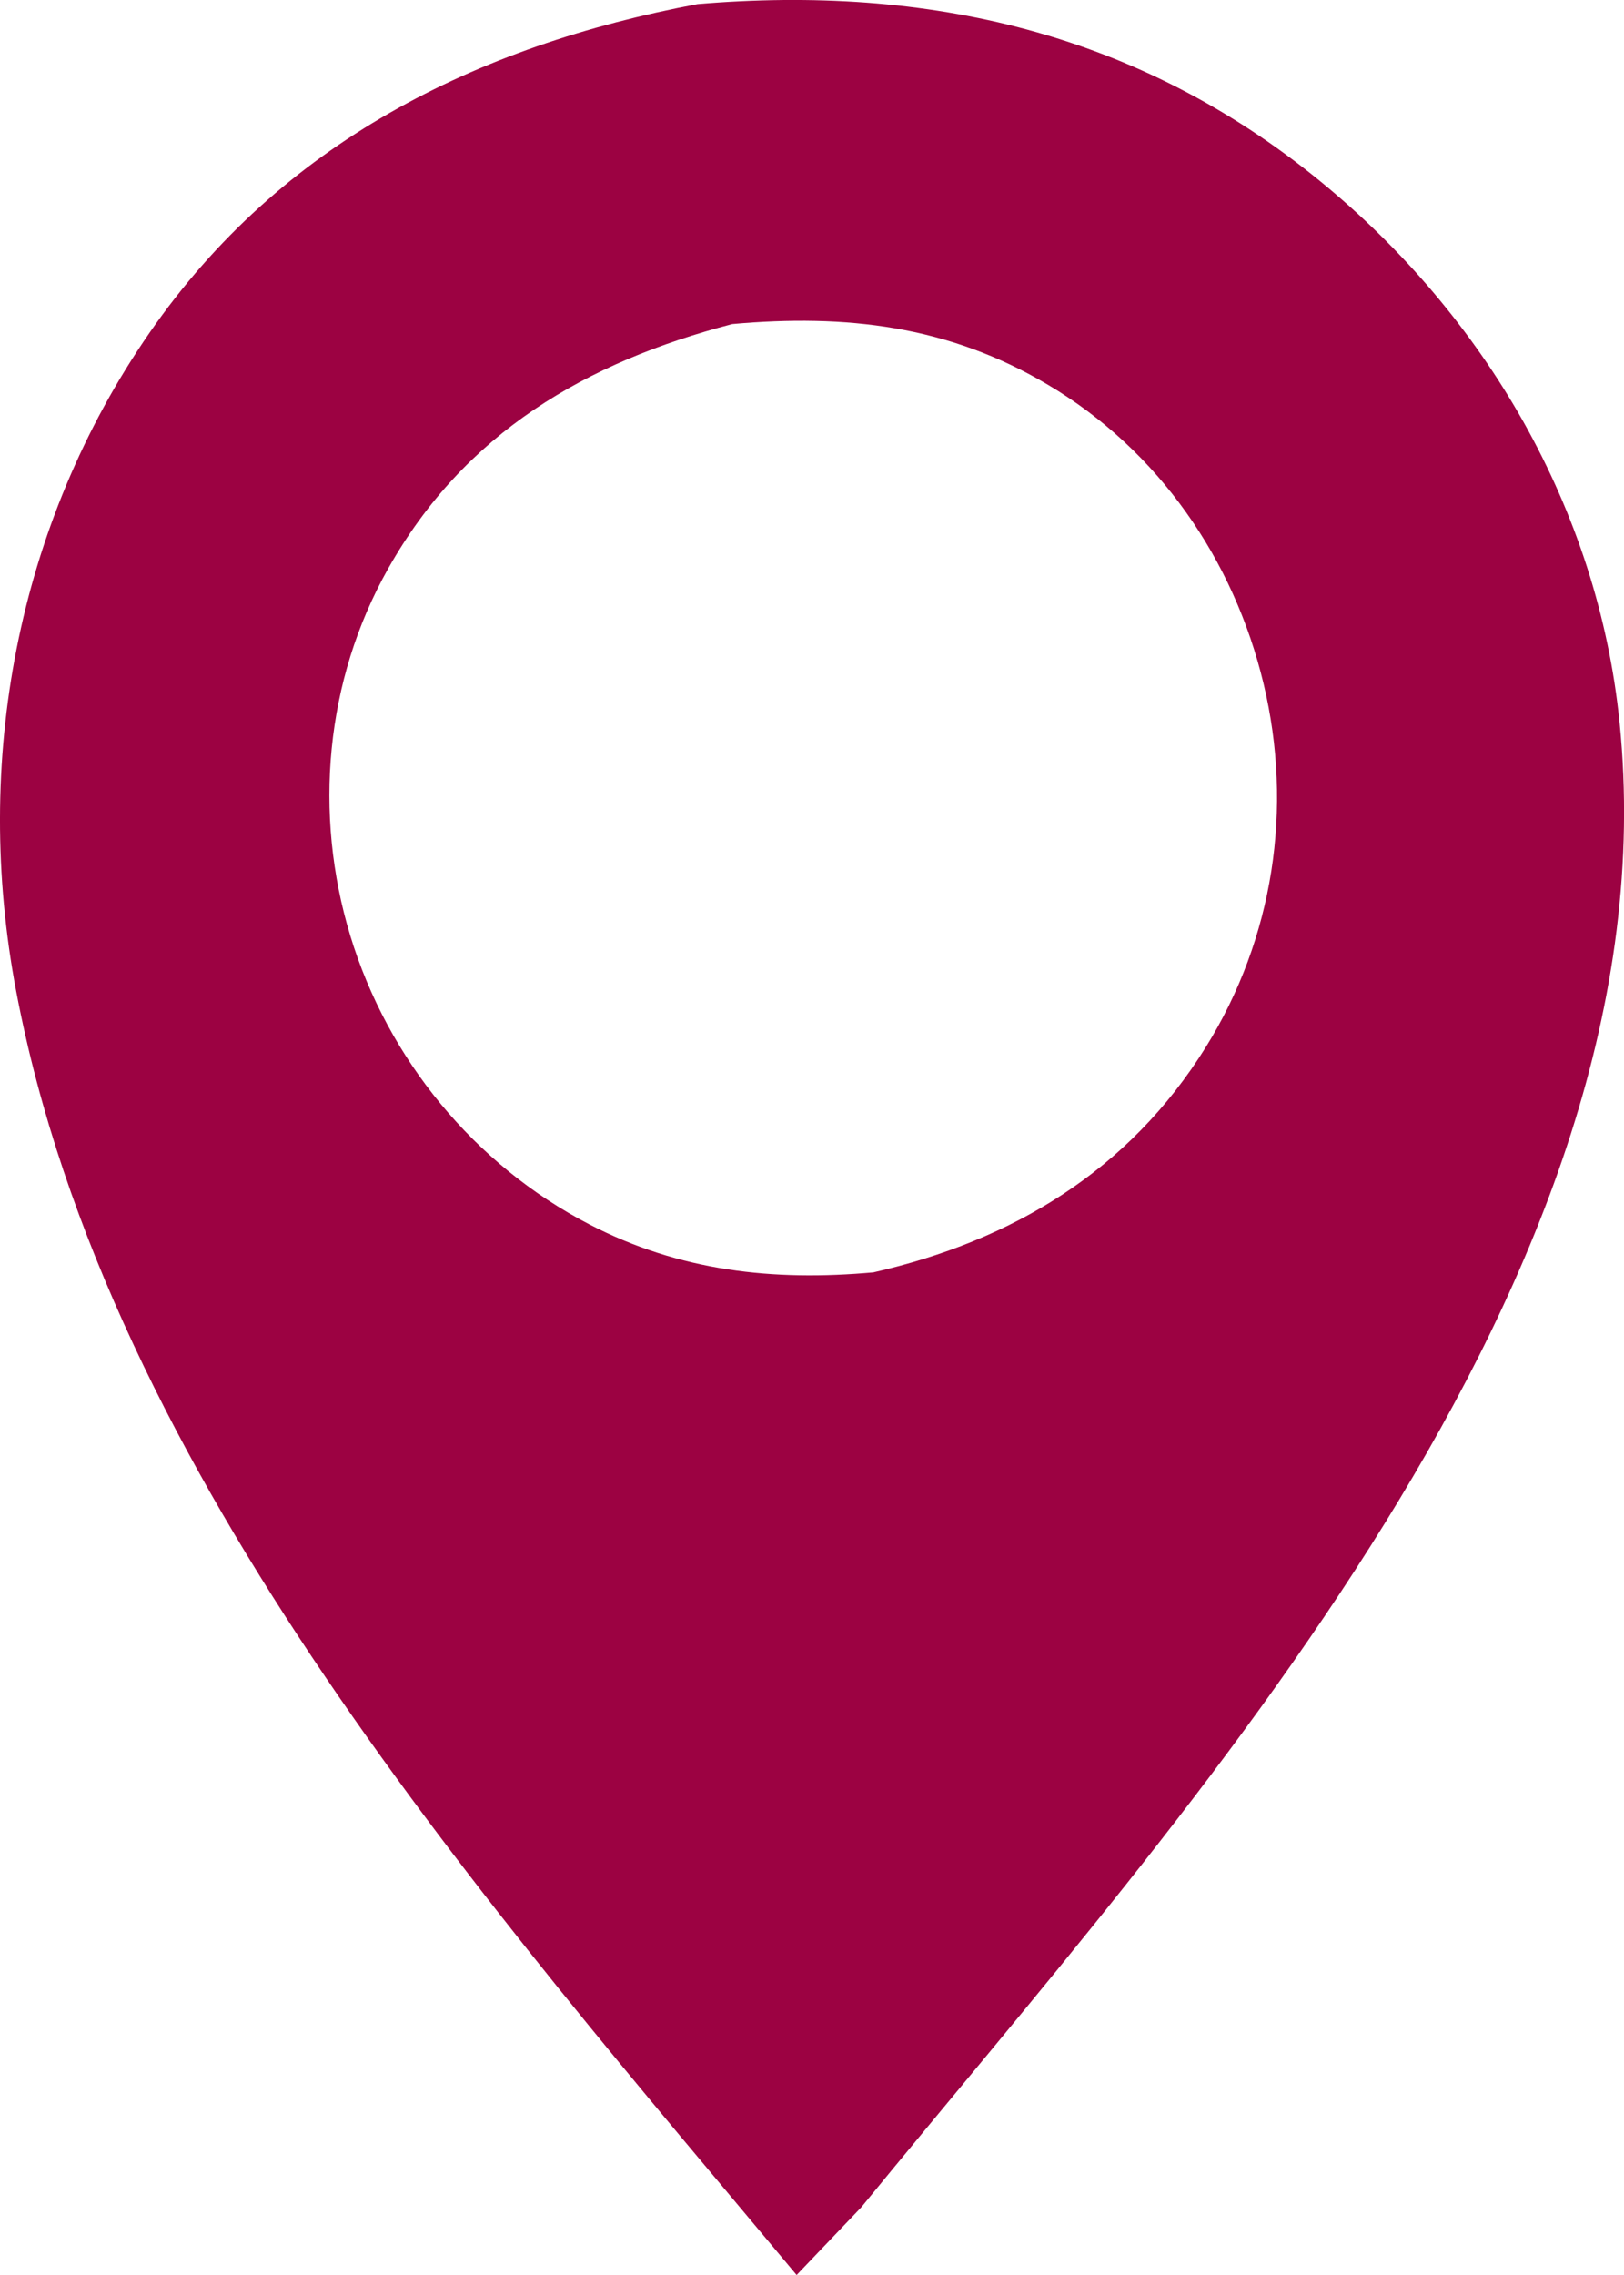 <svg width="15" height="21" viewBox="0 0 15 21" fill="none" xmlns="http://www.w3.org/2000/svg">
<g clip-path="url(#clip0_5_1565)">
<path d="M7.358 21C4.514 17.598 0.998 13.632 0.149 9.147C-0.251 7.038 0.152 4.848 1.381 3.072C2.597 1.316 4.4 0.423 6.442 0.038C8.567 -0.142 10.513 0.299 12.193 1.672C13.716 2.917 14.759 4.692 14.959 6.669C15.479 11.821 10.986 16.669 7.955 20.375L7.358 21ZM6.764 2.991C5.416 3.342 4.292 3.992 3.584 5.251C3.004 6.281 2.893 7.512 3.236 8.639C3.583 9.78 4.385 10.752 5.44 11.3C6.277 11.735 7.142 11.828 8.067 11.745C9.349 11.453 10.426 10.809 11.138 9.665C11.763 8.66 11.946 7.462 11.671 6.312C11.396 5.164 10.699 4.157 9.683 3.554C8.757 3.003 7.812 2.898 6.765 2.991L6.764 2.991Z" fill="#9C0242"/>
</g>
<defs>
<clipPath id="clip0_5_1565">
<rect width="15" height="21" fill="white"/>
</clipPath>
</defs>
</svg>
